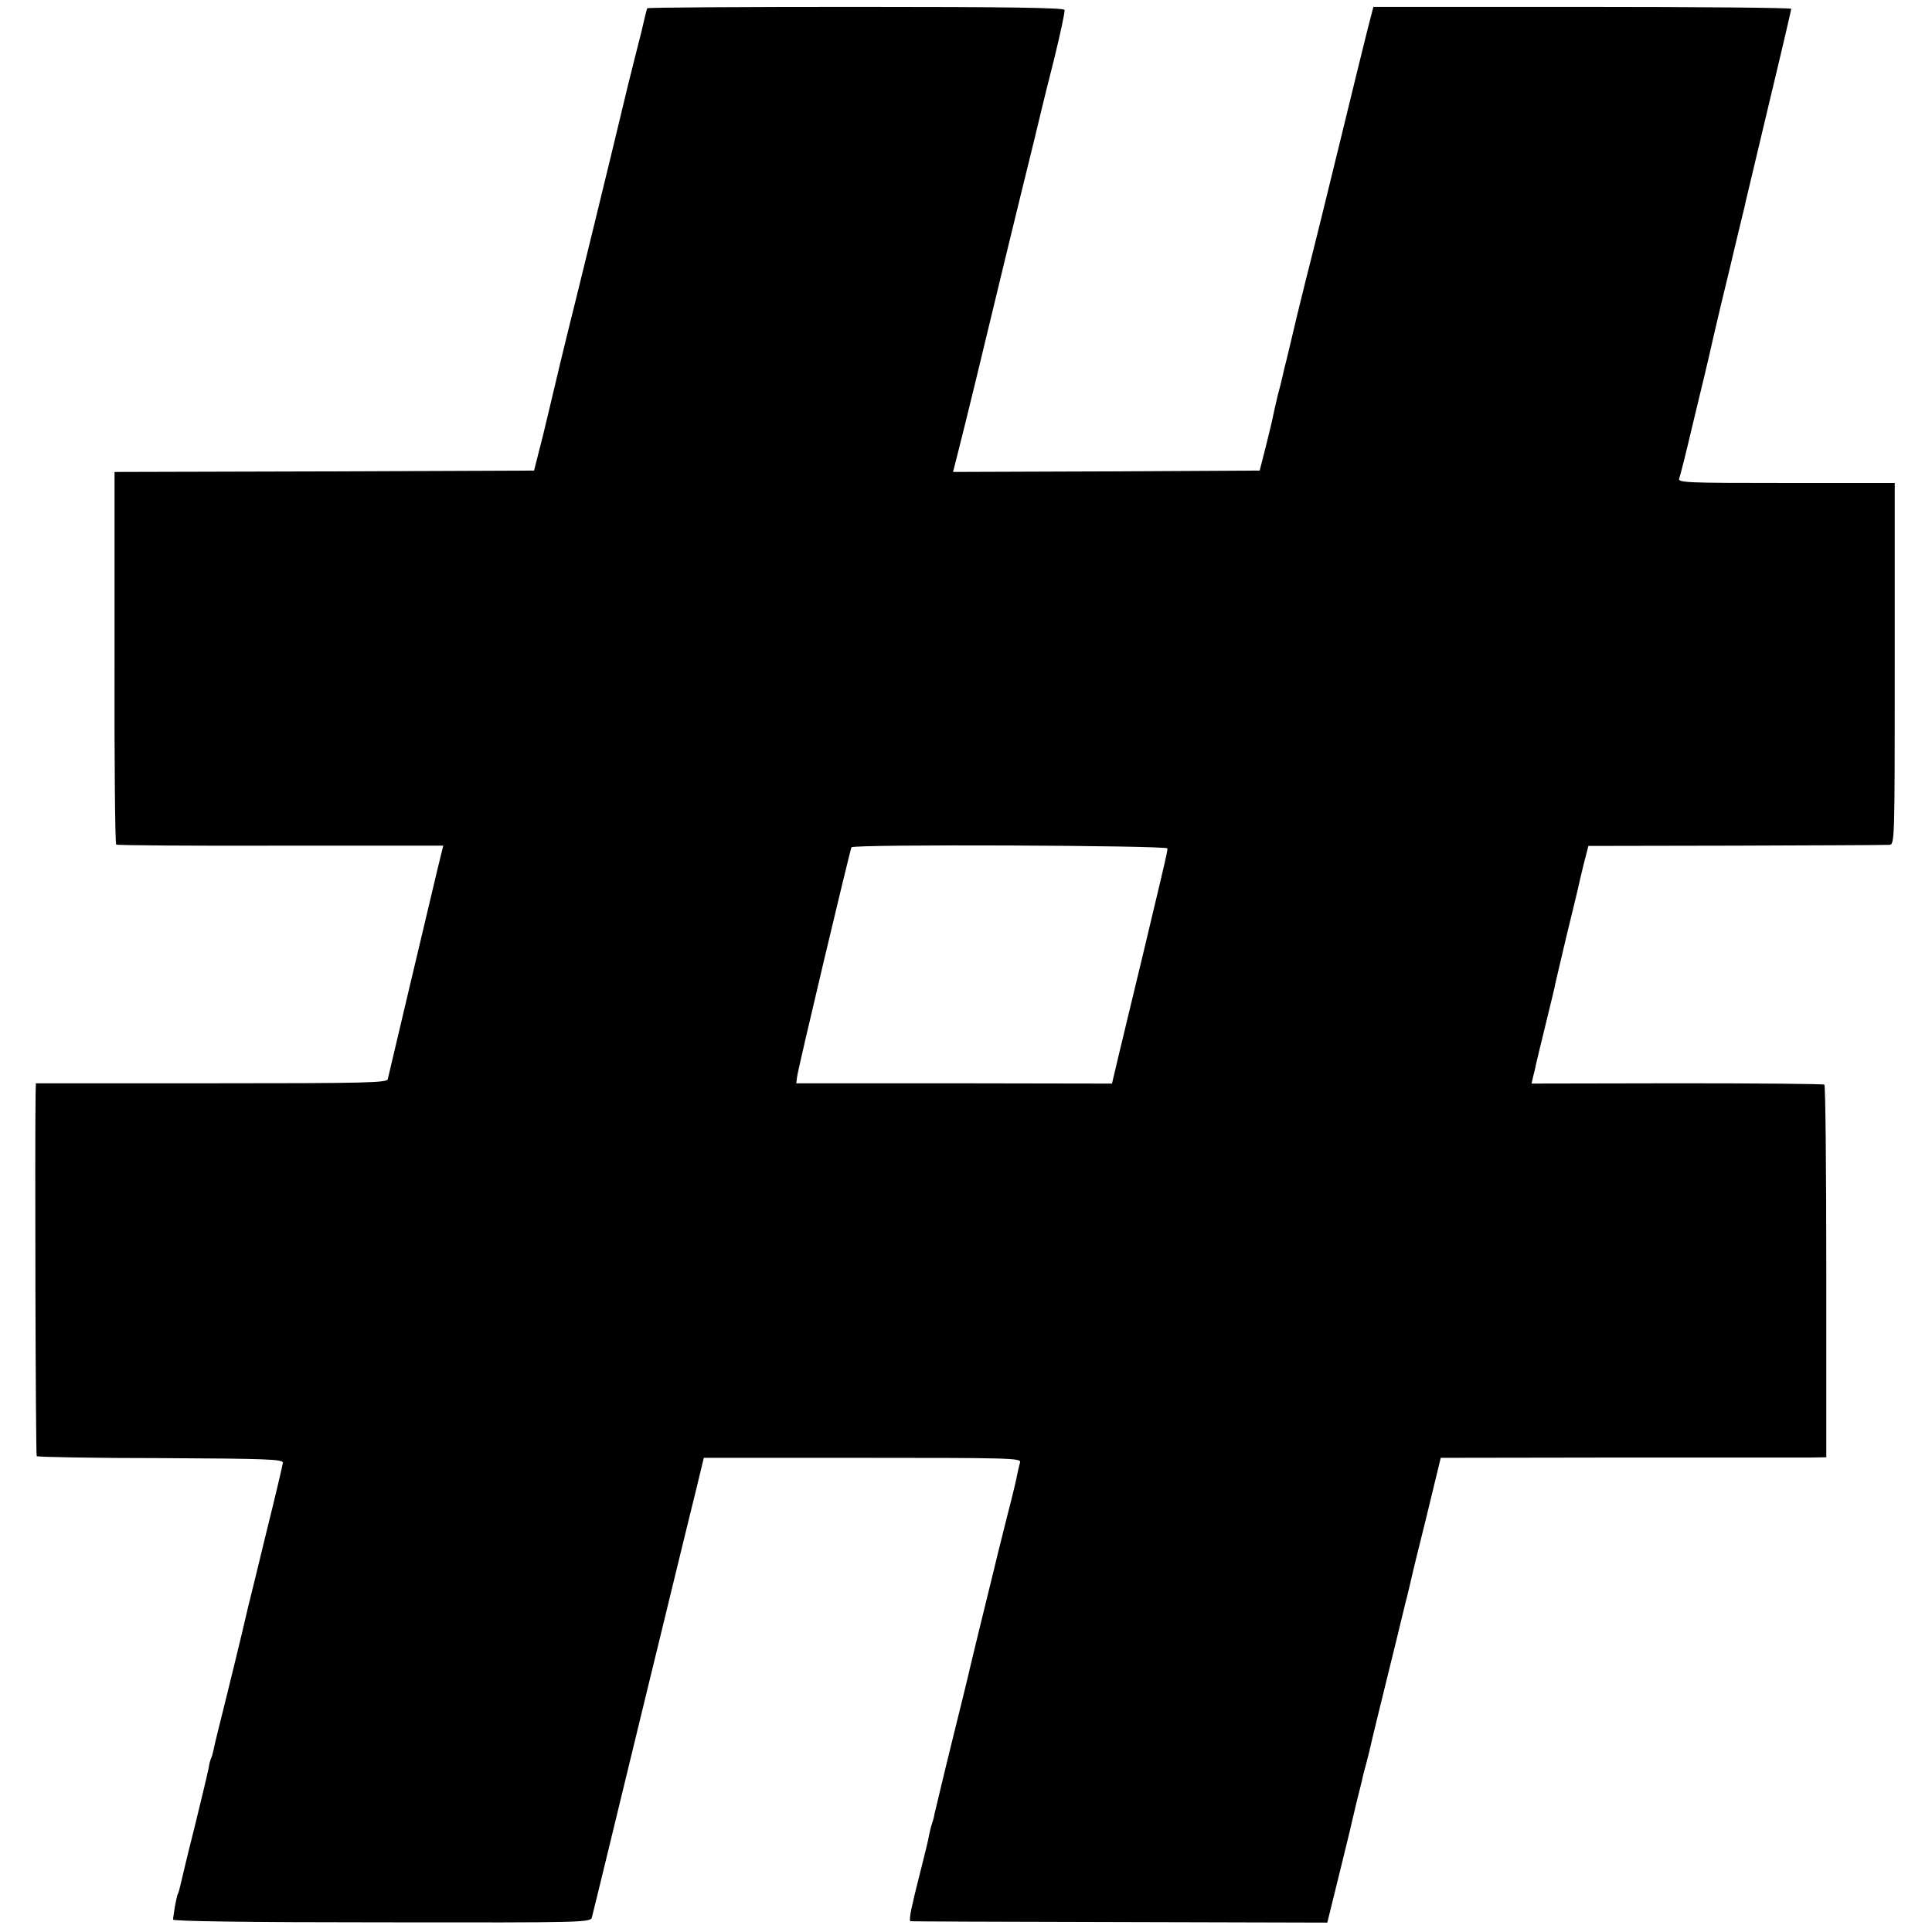 <?xml version="1.0" standalone="no"?>
<!DOCTYPE svg PUBLIC "-//W3C//DTD SVG 20010904//EN"
 "http://www.w3.org/TR/2001/REC-SVG-20010904/DTD/svg10.dtd">
<svg version="1.0" xmlns="http://www.w3.org/2000/svg"
 width="700pt" height="700pt" viewBox="0 0 700 700"
 preserveAspectRatio="xMidYMid meet">
<g transform="translate(0,700) scale(0.1,-0.1)"
fill="#000000" stroke="none">
<path d="M2345 6970 c-2 -4 -12 -45 -21 -85 -1 -5 -12 -48 -24 -95 -12 -47
-23 -92 -25 -100 -6 -27 -106 -440 -186 -765 -44 -176 -81 -331 -84 -345 -3
-14 -20 -83 -37 -155 l-33 -130 -760 -3 -760 -2 0 -673 c-1 -369 2 -674 6
-677 4 -3 272 -5 596 -4 l589 0 -22 -90 c-63 -264 -176 -743 -179 -756 -2 -13
-80 -15 -638 -15 l-637 0 -1 -35 c-3 -185 0 -1312 4 -1316 3 -3 205 -7 449 -7
387 -2 443 -4 443 -17 -1 -8 -27 -120 -59 -248 -31 -129 -59 -241 -61 -250 -3
-9 -15 -64 -29 -122 -14 -58 -41 -170 -61 -250 -20 -80 -39 -156 -41 -169 -3
-14 -7 -28 -9 -31 -2 -4 -7 -20 -9 -36 -3 -16 -26 -112 -51 -214 -26 -102 -48
-196 -51 -209 -3 -14 -7 -28 -9 -32 -3 -4 -7 -24 -11 -45 -3 -22 -7 -43 -7
-49 -1 -6 267 -10 756 -10 754 -1 758 -1 762 20 3 11 25 101 49 200 24 99 85
351 136 560 51 209 119 488 151 620 33 132 61 250 64 262 l5 21 575 0 c530 0
575 -1 571 -16 -3 -10 -7 -28 -10 -42 -2 -14 -18 -81 -36 -150 -17 -69 -33
-132 -35 -140 -2 -8 -24 -100 -50 -205 -26 -104 -48 -199 -51 -210 -2 -11 -31
-129 -64 -262 -33 -133 -61 -253 -64 -265 -2 -13 -7 -30 -10 -38 -3 -8 -7 -26
-10 -40 -2 -14 -14 -63 -26 -110 -12 -47 -23 -92 -25 -100 -2 -8 -8 -34 -13
-57 -5 -24 -7 -44 -3 -44 3 -1 344 -2 758 -3 l752 -2 41 166 c22 91 43 174 45
185 2 11 12 49 20 85 9 36 18 72 20 80 1 8 8 35 15 60 7 25 13 52 15 60 3 15
32 135 95 390 17 69 32 132 34 140 3 8 9 38 16 65 6 28 31 131 56 230 24 99
46 190 49 202 l5 21 638 1 c350 0 664 0 698 0 l61 1 0 672 c0 370 -3 675 -7
678 -5 3 -245 5 -535 5 l-526 -1 6 26 c4 14 8 33 10 43 2 10 18 75 35 145 17
70 34 138 36 152 3 13 21 90 40 170 20 80 37 154 40 165 2 11 12 52 21 90 l18
70 535 1 c294 1 544 2 555 3 20 1 20 8 20 656 l0 655 -394 0 c-363 0 -393 1
-387 17 4 9 25 93 47 187 23 94 43 180 46 191 3 11 8 36 13 55 4 19 24 105 44
190 21 85 39 162 41 170 2 8 13 56 25 105 12 50 24 97 25 105 2 8 40 167 84
353 45 187 81 342 81 345 0 4 -341 7 -757 7 l-757 0 -22 -85 c-12 -47 -58
-236 -103 -420 -45 -184 -88 -360 -96 -390 -8 -30 -33 -131 -56 -225 -22 -93
-42 -178 -45 -187 -2 -10 -6 -26 -8 -35 -2 -10 -9 -38 -16 -63 -6 -25 -13 -56
-16 -70 -2 -14 -15 -65 -27 -115 l-23 -90 -556 -3 -555 -2 17 67 c10 38 39
156 65 263 45 188 158 654 211 868 14 57 27 111 29 120 2 9 22 91 45 181 22
90 39 169 37 175 -3 8 -208 11 -756 11 -414 0 -754 -2 -756 -5z m1885 -3044
c0 -6 -5 -31 -11 -56 -6 -25 -12 -52 -14 -60 -2 -8 -13 -55 -25 -105 -19 -81
-43 -181 -126 -525 l-25 -106 -572 1 -572 0 3 23 c2 25 192 823 197 832 7 12
1145 7 1145 -4z"/>
</g>
</svg>
